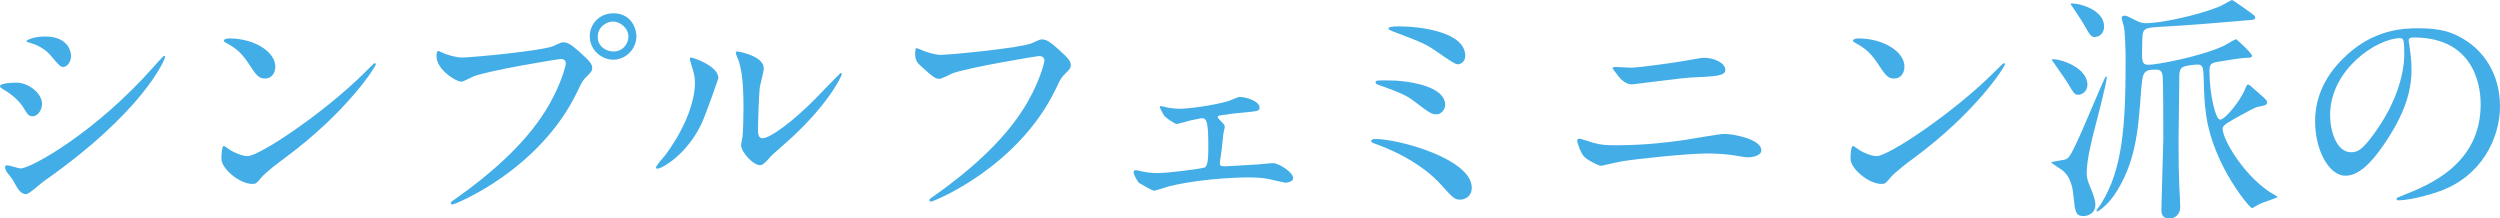 <?xml version="1.0" encoding="UTF-8"?><svg id="_イヤー_2" xmlns="http://www.w3.org/2000/svg" viewBox="0 0 690.359 60.335"><defs><style>.cls-1{fill:#42ade6;}</style></defs><g id="_イヤー_1-2"><g><path class="cls-1" d="M11.613,28.766c0,1.335-1.001,3.337-2.603,3.337-1.001,0-1.335-.4-2.336-2.069-1.402-2.403-3.671-4.138-6.073-5.54-.2-.133-.601-.401-.601-.667,0-.934,3.804-1.001,4.672-1.001,2.87,0,6.941,2.67,6.941,5.94ZM3.404,49.456c-.2-.334-1.401-1.735-1.602-2.069-.2-.334-.4-.868-.4-1.268,0-.267,.2-.467,.601-.467,.601,0,3.137,.868,3.671,.868,2.87,0,20.823-10.011,36.775-28.098,.334-.401,2.67-3.003,2.87-3.003,.134,0,.267,.067,.267,.267,0,.734-5.873,15.017-33.504,34.372-.801,.534-4.005,3.537-4.872,3.537-1.468,0-2.136-1.068-3.804-4.138ZM19.622,15.484c0,1.535-1.068,3.003-2.136,3.003-.734,0-1.068-.267-3.471-3.137-1.802-2.136-4.138-3.07-5.74-3.537-.267-.067-1.001-.267-1.001-.467,0-.2,1.869-1.268,5.139-1.268,7.208,0,7.208,5.206,7.208,5.406Z"/><path class="cls-1" d="M78.626,43.649c-1.735,1.268-5.139,3.804-6.541,5.473-1.268,1.535-1.402,1.668-2.403,1.668-3.604,0-8.543-4.271-8.543-6.941,0-.467,.067-3.537,.667-3.537,.267,0,1.735,1.135,2.002,1.268,.868,.534,3.07,1.535,4.538,1.535,3.27,0,20.957-11.813,32.036-22.759,1.068-1.068,2.937-2.937,3.07-2.937,.134,0,.334,.2,.334,.334,0,.601-7.809,13.081-25.162,25.896Zm-5.473-21.958c-1.802,0-2.469-1.068-4.672-4.405-2.269-3.404-4.205-4.405-6.074-5.473-.267-.133-.601-.334-.601-.601s.534-.601,1.468-.601c7.141,0,12.748,3.804,12.748,7.742,0,2.002-1.135,3.337-2.87,3.337Z"/><path class="cls-1" d="M122.013,14.483c1.201,.601,3.871,1.402,5.54,1.402,2.736,0,22.292-1.869,25.162-3.137,2.069-.934,2.336-1.068,2.803-1.068,1.468,0,2.536,.934,4.605,2.736,3.003,2.67,3.404,3.404,3.404,4.338,0,.868-.334,1.201-1.535,2.403-1.068,1.001-1.335,1.535-2.603,4.205-10.478,21.758-33.771,31.102-34.439,31.102-.334,0-.467-.267-.467-.4,0-.267,.2-.401,.868-.868,11.613-8.143,21.024-16.952,26.363-26.43,3.271-5.74,4.539-10.612,4.539-11.279,0-1.135-1.135-1.201-1.468-1.201-.667,0-19.956,3.204-24.027,4.805-.534,.2-2.803,1.468-3.337,1.468-1.535,0-6.875-3.337-6.875-7.008,0-1.268,.2-1.468,.601-1.468,.133,0,.734,.4,.867,.4Zm53.727-4.472c0,3.537-2.937,6.474-6.407,6.474-3.07,0-6.474-2.536-6.474-6.474,0-3.337,2.603-6.34,6.541-6.34,4.805,0,6.34,4.071,6.34,6.34Zm-10.679,.2c0,2.803,2.536,4.005,4.338,4.005,2.87,0,4.138-2.469,4.138-4.071,0-2.536-2.469-4.205-4.271-4.205-1.535,0-4.205,1.268-4.205,4.271Z"/><path class="cls-1" d="M193.832,33.905c-4.004,8.676-11.012,12.681-12.347,12.681-.267,0-.334-.2-.334-.334,0-.534,2.136-2.87,2.67-3.537,7.342-10.078,8.076-17.353,8.076-19.555,0-1.735-.067-2.469-1.135-5.74-.134-.467-.267-.868-.267-1.201,0-.2,.067-.334,.334-.334,.467,0,7.542,2.269,7.542,5.673,0,.2-3.404,9.811-4.539,12.347Zm10.812,6.207c0-.334,.334-2.069,.4-2.403,.2-1.268,.267-6.541,.267-8.209,0-8.142-.801-10.879-1.268-12.547-.133-.334-.868-2.069-.868-2.403,0-.267,.267-.334,.401-.334,.334,0,7.342,1.201,7.342,4.672,0,.801-.934,4.271-1.068,5.006-.267,1.802-.534,9.878-.534,12.08,0,.868,.067,2.203,1.268,2.203,2.002,0,8.143-4.405,14.55-10.879,1.135-1.135,6.808-7.141,7.075-7.141,.133,0,.267,.134,.267,.267,0,.534-3.871,8.81-15.551,19.088-3.471,3.003-4.138,3.671-4.605,4.271-1.135,1.268-1.735,1.735-2.202,1.802-1.936,.334-5.473-3.604-5.473-5.473Z"/><path class="cls-1" d="M254.172,13.682c1.535,.734,4.138,1.468,5.54,1.468,2.736,0,22.292-1.936,25.162-3.204,2.069-.934,2.336-1.068,2.803-1.068,1.468,0,2.536,.934,4.605,2.736,3.003,2.67,3.404,3.404,3.404,4.338,0,.868-.334,1.201-1.535,2.403-1.068,1.001-1.335,1.535-2.603,4.205-10.479,21.758-33.771,31.102-34.439,31.102-.334,0-.467-.267-.467-.4,0-.267,.2-.401,.868-.868,11.613-8.142,21.024-16.953,26.363-26.43,3.271-5.74,4.539-10.612,4.539-11.279,0-1.135-1.135-1.201-1.468-1.201-.734,0-20.156,3.27-24.027,4.805-.534,.267-2.937,1.468-3.471,1.468-.868,0-1.335,0-4.805-3.204-1.268-1.135-1.936-1.802-1.936-3.738,0-.534,.067-.868,.2-1.535,.334,0,.734,.2,1.268,.401Z"/><path class="cls-1" d="M322.72,29.767c1.001,.134,2.002,.267,3.003,.267,2.136,0,9.01-.801,13.549-2.136,.467-.133,2.536-1.135,3.003-1.135,1.735,0,5.54,1.135,5.54,2.937,0,.934-.467,1.001-4.005,1.335-3.07,.267-4.071,.401-7.075,.868-.133,0-.467,.134-.467,.401,0,.2,.2,.467,.467,.734,1.335,1.335,1.469,1.468,1.469,2.002,0,.334-.401,1.735-.401,2.069-.4,3.804-.4,4.205-.868,7.208-.067,.267-.067,.467-.067,.734,0,.667,.067,.868,1.402,.868,1.068,0,7.875-.467,9.344-.534,.601-.067,3.404-.334,3.938-.334,1.535,0,5.54,2.469,5.54,4.138,0,1.135-2.002,1.268-2.136,1.268-.2,0-3.938-.868-4.205-.934-.934-.2-2.536-.534-5.806-.534-.734,0-11.747,0-21.892,2.403-.667,.134-3.938,1.268-4.338,1.268-.534,0-3.27-1.602-4.138-2.136-.4-.267-1.535-2.269-1.535-3.003,0-.267,.134-.534,.601-.534,.334,0,1.068,.2,1.668,.334,1.068,.267,2.803,.467,4.338,.467,3.337,0,12.414-1.268,13.015-1.535,1.001-.467,1.001-3.404,1.001-6.207,0-6.407-.467-7.408-1.735-7.408-.334,0-2.069,.401-3.137,.601-.601,.134-3.537,1.001-3.871,1.001-.467,0-3.27-1.802-3.604-2.536-.2-.334-1.068-2.002-1.068-2.136,0-.2,.134-.267,.267-.267,.4,0,1.869,.401,2.203,.467Z"/><path class="cls-1" d="M403.282,55.129c-1.602,0-2.002-.4-5.54-4.338-4.338-4.739-11.012-8.543-17.42-10.879-1.535-.534-1.669-.601-1.669-.934,0-.601,.935-.601,1.201-.601,6.274,0,26.563,5.473,26.563,13.482,0,2.403-1.935,3.27-3.137,3.27Zm-4.205-26.163c0,1.268-1.135,2.603-2.336,2.603-1.468,0-2.002-.4-6.407-3.738-1.668-1.268-3.27-2.136-9.677-4.405-.401-.133-.801-.267-.801-.667,0-.601,.4-.601,4.271-.534,3.271,0,14.95,1.135,14.95,6.741Zm-12.881-21.691c6.207,0,18.421,1.602,18.421,8.142,0,1.802-1.468,2.336-2.002,2.336-.801,0-2.336-1.068-4.939-2.87-3.938-2.736-4.405-2.937-12.681-6.073-1.468-.601-1.535-.601-1.535-1.068,0-.267,1.068-.467,2.737-.467Z"/><path class="cls-1" d="M446.402,40.112c7.942,0,14.683-.868,18.888-1.468,1.802-.267,9.41-1.669,11.012-1.669,1.935,0,10.078,1.335,10.078,4.538,0,1.535-2.603,1.936-3.738,1.936-.534,0-2.069-.267-3.671-.534-2.202-.334-4.672-.534-7.542-.534-5.606,0-19.689,1.535-23.36,2.136-.934,.134-5.807,1.268-5.873,1.268-.801,0-3.671-1.468-4.672-2.469-1.201-1.135-2.002-4.271-2.002-4.405,0-.467,.267-.601,.601-.601,.2,0,.534,.067,.734,.134,4.338,1.402,5.072,1.668,9.544,1.668Zm3.938-21.424c2.136,0,11.68-1.335,14.349-1.802,.935-.134,5.006-.934,5.807-.934,3.07,0,5.94,1.535,5.94,3.337,0,1.669-2.469,1.802-9.744,2.136-2.603,.134-15.484,1.869-16.018,1.869-1.869,0-3.271-1.602-3.604-2.069-.2-.267-1.802-2.269-1.802-2.403,0-.2,.534-.334,.934-.334,.401,0,3.471,.2,4.138,.2Z"/><path class="cls-1" d="M528.5,43.649c-1.735,1.268-5.139,3.804-6.541,5.473-1.268,1.535-1.401,1.668-2.403,1.668-3.604,0-8.543-4.271-8.543-6.941,0-.467,.067-3.537,.667-3.537,.267,0,1.735,1.135,2.002,1.268,.868,.534,3.07,1.535,4.539,1.535,3.27,0,20.957-11.813,32.036-22.759,1.068-1.068,2.937-2.937,3.07-2.937s.334,.2,.334,.334c0,.601-7.809,13.081-25.162,25.896Zm-5.473-21.958c-1.802,0-2.469-1.068-4.672-4.405-2.269-3.404-4.205-4.405-6.073-5.473-.267-.133-.601-.334-.601-.601s.534-.601,1.468-.601c7.141,0,12.748,3.804,12.748,7.742,0,2.002-1.135,3.337-2.87,3.337Z"/><path class="cls-1" d="M570.486,43.983c1.135-.601,1.535-.801,9.144-18.821,.2-.4,1.602-3.738,1.802-3.938,0-.067,.067-.133,.134-.133s.2,.067,.2,.267c0,1.468-2.603,11.279-3.204,13.682-.667,2.536-2.336,8.877-2.336,12.748,0,.734,0,1.602,1.001,3.938,.601,1.335,1.401,3.471,1.401,4.805,0,2.536-2.336,3.137-3.204,3.137-2.269,0-2.403-1.135-2.87-5.74-.134-1.402-.534-5.139-3.27-7.075-.467-.334-2.87-1.869-2.87-1.936,0-.334,3.47-.667,4.071-.934Zm-3.471-27.631c2.202,0,9.411,2.336,9.411,7.075,0,1.669-1.335,2.736-2.536,2.736-1.001,0-1.201-.334-3.003-3.404-.601-1.001-4.338-6.207-4.338-6.274,.067-.133,.334-.133,.467-.133Zm14.016-9.01c0,1.936-1.402,2.87-2.536,2.87-1.068,0-1.268-.334-3.204-3.738-.467-.868-3.537-5.339-3.537-5.406,.334-.534,9.277,.868,9.277,6.274Zm45.785,45.718c.334,.2,2.136,1.201,2.136,1.335,0,.2-3.537,1.335-4.205,1.602-1.401,.601-1.869,.934-2.202,1.135-.2,.133-.467,.334-.667,.334-.667,0-10.612-11.813-12.614-25.362-.534-3.604-.601-6.14-.734-10.345-.067-3.404-.334-3.938-1.735-3.938-.601,0-3.337,.267-4.071,.734-.934,.601-.934,1.535-.934,3.738,0,2.603-.2,14.216-.2,16.552,0,5.807,.067,8.743,.2,12.547,.067,.934,.267,5.006,.267,5.807,0,2.069-1.535,3.137-2.937,3.137-2.002,0-2.269-1.135-2.269-2.603,0-1.602,.534-17.953,.534-19.222,0-3.204,0-15.885-.2-17.486-.134-1.602-.935-1.802-1.802-1.802-3.738,0-3.738,.801-4.205,6.741-.734,10.145-1.468,19.355-7.475,28.098-1.802,2.536-4.138,4.338-4.605,4.338-.067,0-.2-.067-.2-.2,0-.134,1.268-1.802,1.468-2.203,5.673-9.277,6.607-20.823,6.607-38.977,0-3.337-.133-7.742-.467-9.611-.067-.401-.601-2.069-.601-2.403,0-.2,0-.667,.734-.667,.667,0,.868,.134,2.937,1.201,1.402,.734,2.069,.868,3.137,.868,3.537,0,13.215-1.869,20.023-4.538,.601-.2,3.404-1.869,3.604-1.869,.267,0,5.873,3.938,6.207,4.338,.134,.134,.2,.334,.2,.534,0,.534-.334,.601-2.202,.734-7.542,.667-16.552,1.401-24.027,1.802-4.205,.267-4.939,.267-4.939,3.671,0,.534-.067,3.137-.067,3.671,0,2.536,.267,3.137,1.802,3.137,2.136,0,13.949-2.136,20.556-5.139,.601-.267,3.337-1.936,3.604-1.936,.133,0,4.405,3.871,4.405,4.605,0,.534-.867,.534-1.068,.534-1.869,0-5.606,.667-7.675,1.001-2.67,.401-3.003,.667-3.003,2.803,0,6.207,1.669,13.282,2.937,13.282,1.468,0,5.673-5.473,6.741-8.076,.601-1.468,.667-1.602,1.001-1.602,.267,0,.534,.2,2.603,2.069,2.336,2.069,2.603,2.269,2.603,2.803,0,.801-.601,.934-2.536,1.268-1.068,.134-8.543,4.472-8.676,4.605-.334,.267-.868,.734-1.001,1.068-.601,2.269,5.206,12.748,13.015,17.887Z"/><path class="cls-1" d="M665.131,11.279c0,.2,.134,.467,.134,.734,.267,2.136,.667,4.271,.667,7.208,0,4.472-1.001,10.679-6.874,19.555-5.339,8.142-8.743,9.744-11.413,9.744-4.405,0-8.343-6.874-8.343-15.017,0-3.537,.734-10.278,7.408-17.019,8.476-8.676,17.42-8.676,21.291-8.676,6.073,0,8.877,1.201,10.745,2.136,7.208,3.537,11.613,10.679,11.613,19.422,0,8.676-5.006,19.355-16.819,23.493-5.673,2.002-10.078,2.469-11.079,2.469-.267,0-.667-.067-.667-.467,0-.2,.134-.267,1.802-.934,6.941-2.736,21.424-8.476,21.424-25.095,0-2.603-.267-18.488-18.488-18.488-1.335,0-1.402,.534-1.402,.934Zm-21.691,20.49c0,4.338,1.735,10.278,5.807,10.278,1.936,0,3.537-.801,8.142-7.742,3.537-5.406,6.541-12.814,6.541-19.422,0-4.005-.267-4.338-1.135-4.338-6.341,0-19.355,8.61-19.355,21.224Z"/></g></g></svg>